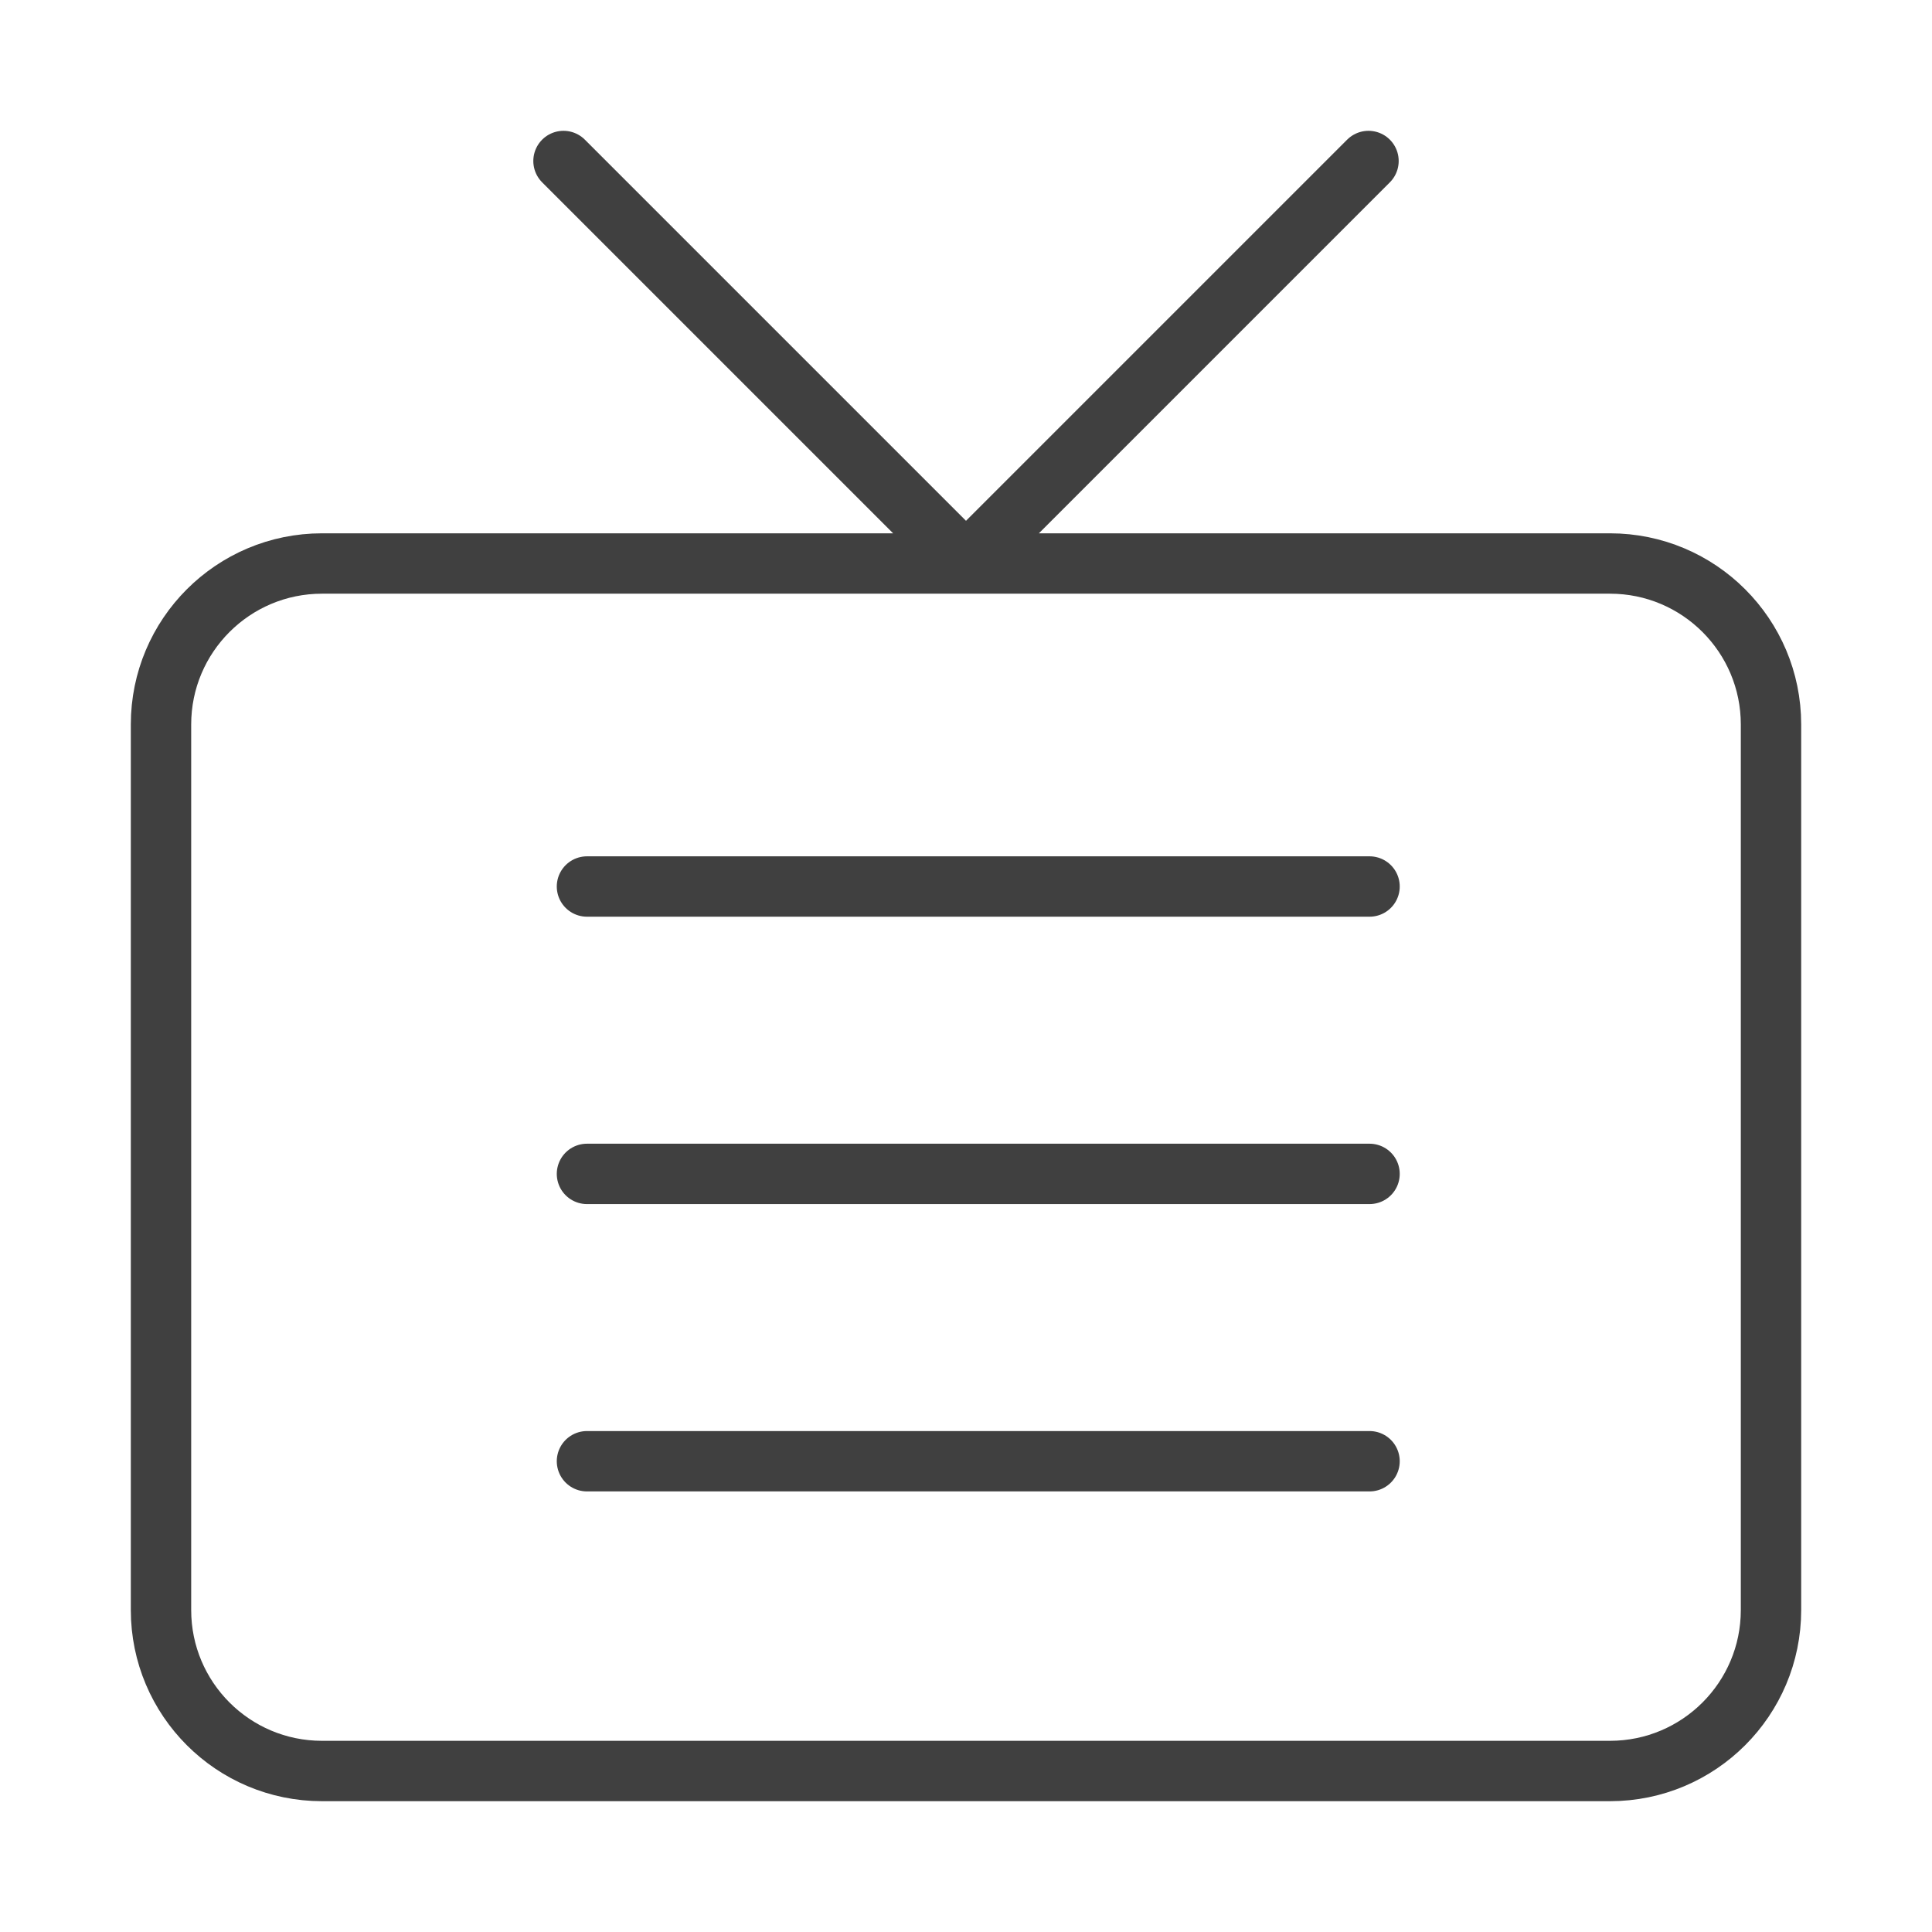 <svg width="48" height="48" viewBox="0 0 48 48" fill="none" xmlns="http://www.w3.org/2000/svg">
<path d="M34 4L24 14L14 4M8 14H40C42.209 14 44 15.791 44 18V40C44 42.209 42.209 44 40 44H8C5.791 44 4 42.209 4 40V18C4 15.791 5.791 14 8 14Z" stroke="#404040" stroke-width="1.5" stroke-linecap="round" stroke-linejoin="round"/>
<path d="M14.583 22.025H34.026" stroke="#404040" stroke-width="1.5" stroke-linecap="round" stroke-linejoin="round"/>
<path d="M14.583 29.165H34.026" stroke="#404040" stroke-width="1.5" stroke-linecap="round" stroke-linejoin="round"/>
<path d="M14.583 36.304H34.026" stroke="#404040" stroke-width="1.5" stroke-linecap="round" stroke-linejoin="round"/>
</svg>
